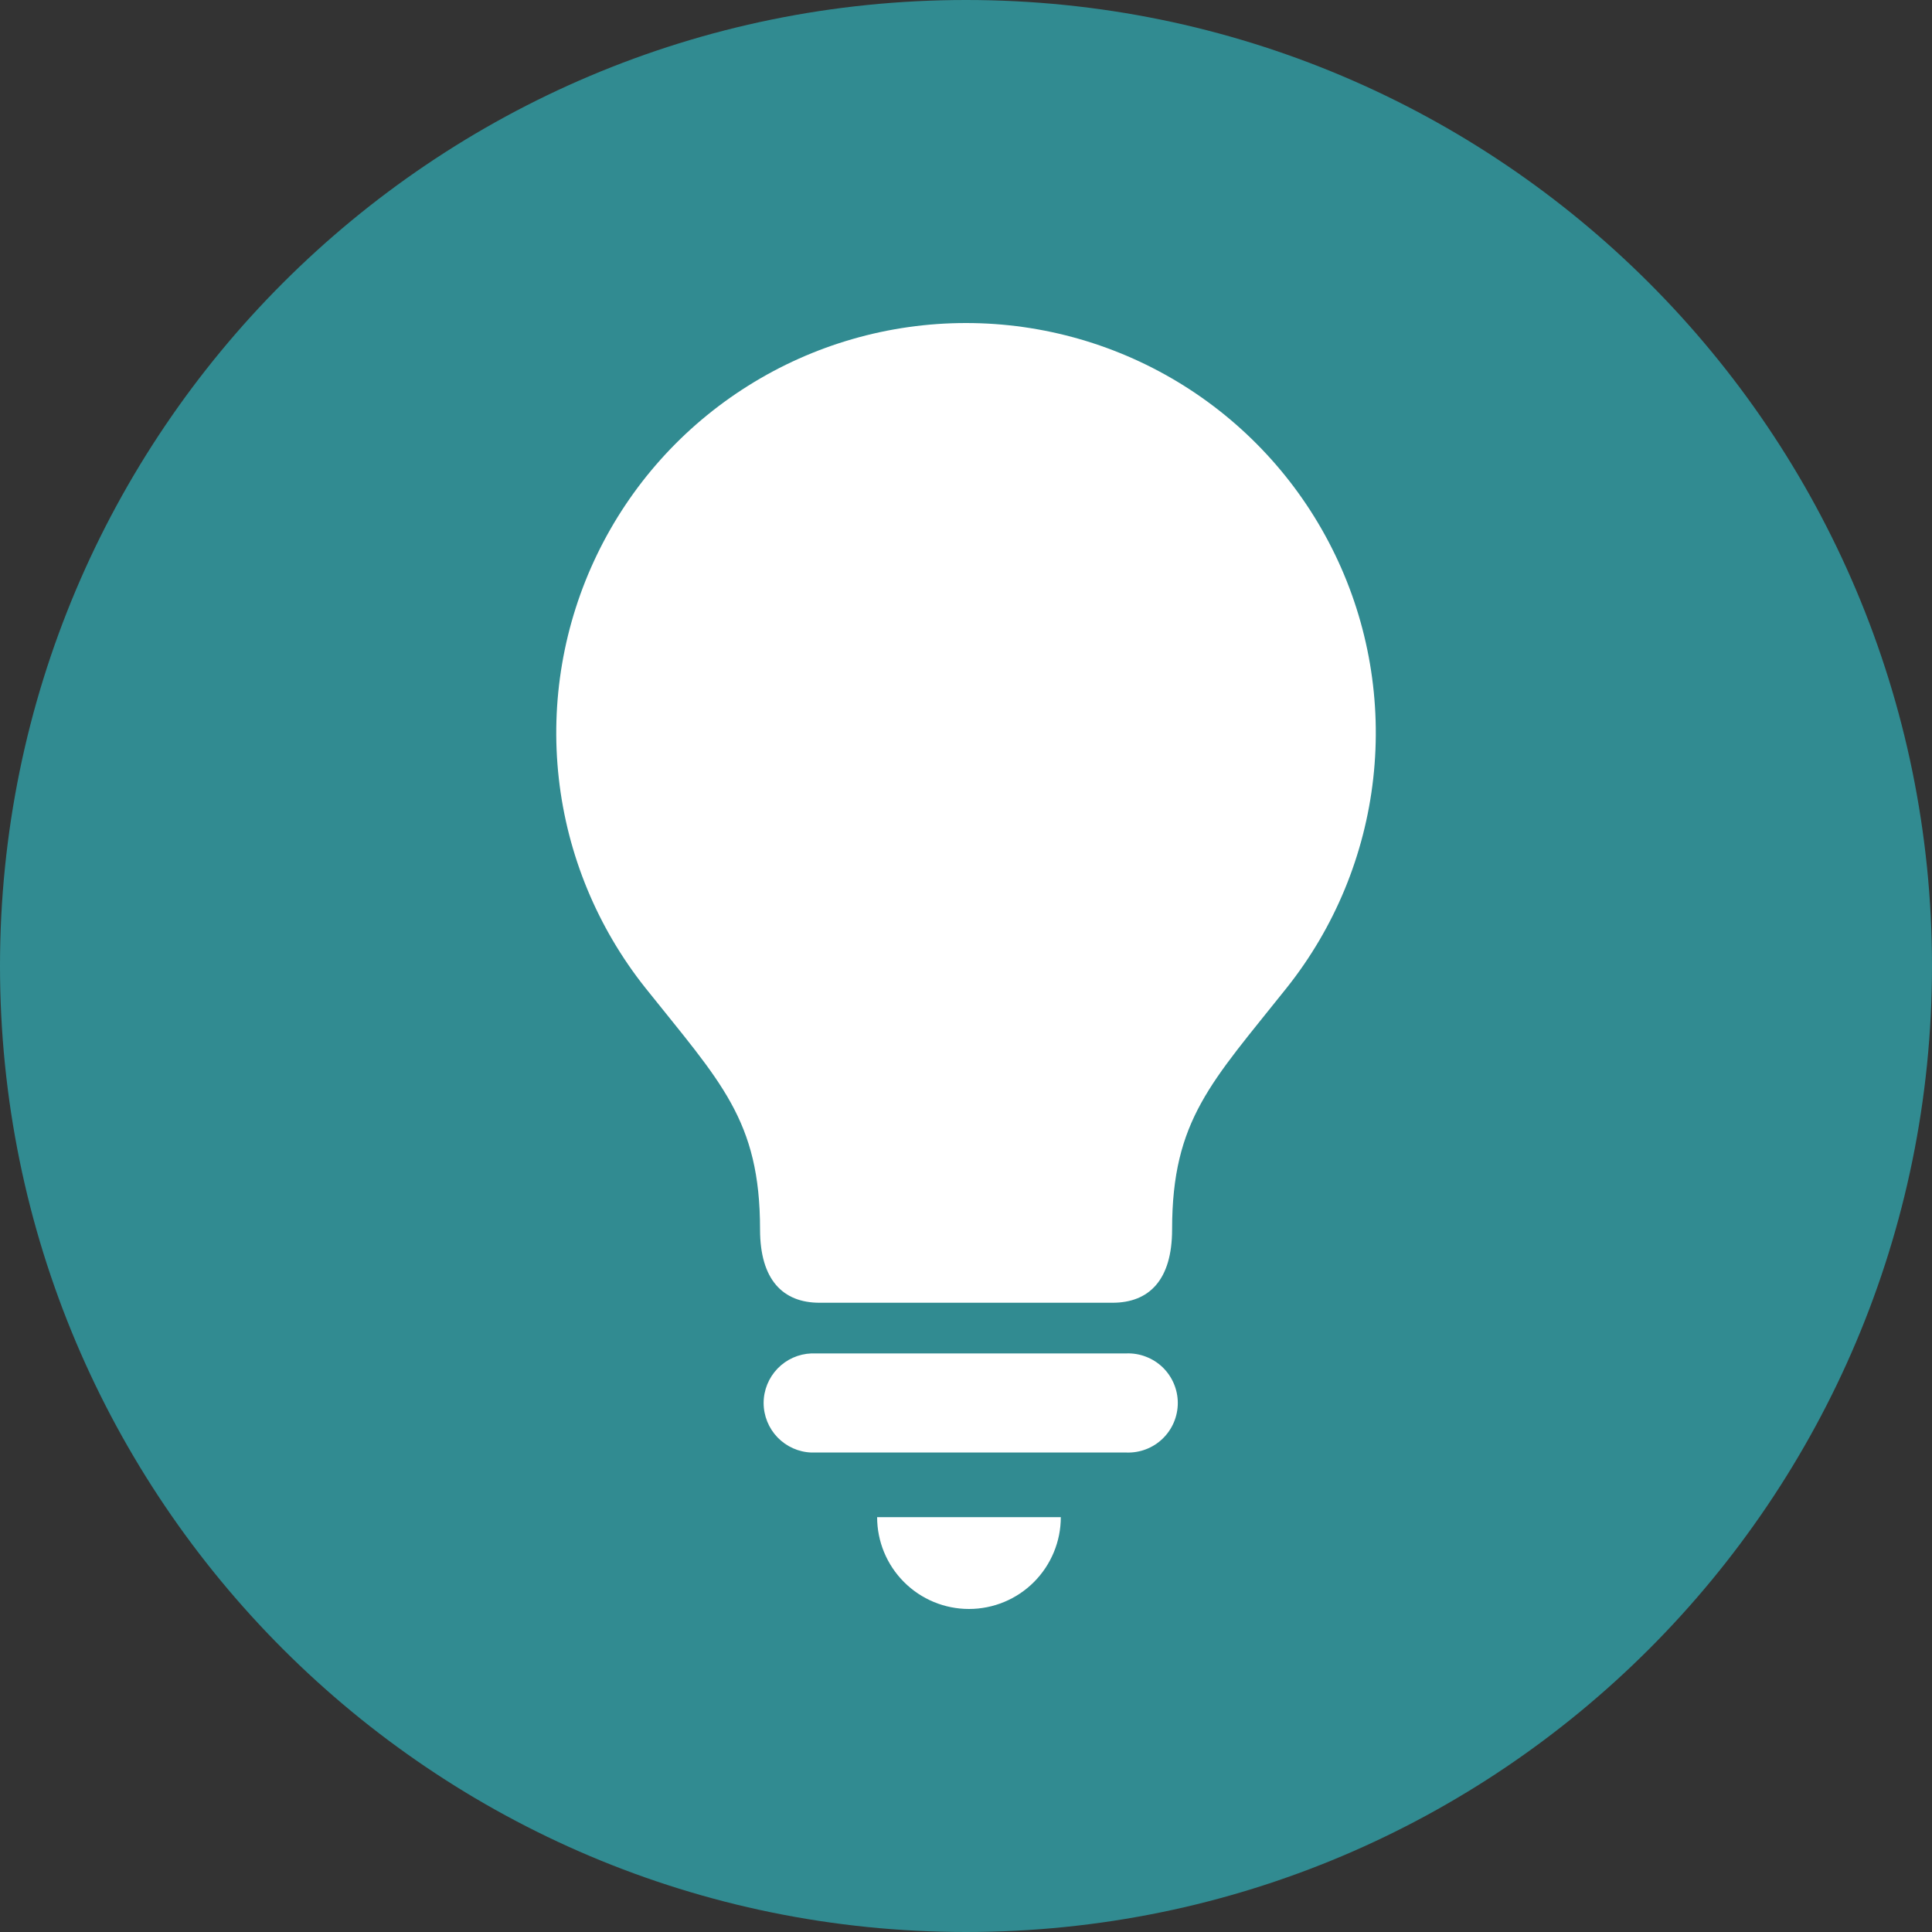<svg width="40" height="40" viewBox="0 0 40 40" fill="none" xmlns="http://www.w3.org/2000/svg">
<rect x="0" y="0" width="40" height="40" fill="#333333" stroke="none"/>
<g clip-path="url(#clip0_1_22)">
<g clip-path="url(#clip1_1_22)">
<g clip-path="url(#clip2_1_22)">
<path d="M20 40C31.046 40 40 31.046 40 20C40 8.954 31.046 0 20 0C8.954 0 0 8.954 0 20C0 31.046 8.954 40 20 40Z" fill="#318B91"/>
<path d="M20 6.688C18.404 6.688 16.84 7.138 15.489 7.987C14.137 8.835 13.052 10.048 12.359 11.486C11.666 12.923 11.392 14.527 11.569 16.113C11.746 17.699 12.368 19.203 13.361 20.452C14.915 22.403 15.736 23.18 15.736 25.455C15.736 26.497 16.209 26.972 16.968 26.972H23.033C23.792 26.972 24.267 26.499 24.267 25.455C24.267 23.181 25.087 22.404 26.64 20.452C27.634 19.203 28.255 17.699 28.432 16.113C28.609 14.527 28.336 12.922 27.642 11.485C26.949 10.047 25.864 8.835 24.512 7.986C23.16 7.138 21.596 6.688 20 6.688Z" fill="white"/>
<path d="M20.061 33.312C20.566 33.312 21.049 33.112 21.406 32.755C21.762 32.398 21.963 31.915 21.963 31.411H18.16C18.16 31.915 18.36 32.398 18.717 32.755C19.073 33.112 19.557 33.312 20.061 33.312Z" fill="white"/>
<path d="M23.321 28.021H16.8C16.534 28.031 16.283 28.143 16.098 28.335C15.914 28.526 15.81 28.782 15.81 29.047C15.81 29.313 15.914 29.569 16.098 29.76C16.283 29.951 16.534 30.064 16.8 30.073H23.321C23.459 30.078 23.597 30.055 23.725 30.006C23.854 29.957 23.972 29.882 24.071 29.786C24.17 29.691 24.249 29.576 24.303 29.449C24.357 29.322 24.385 29.185 24.385 29.047C24.385 28.909 24.357 28.773 24.303 28.646C24.249 28.519 24.17 28.404 24.071 28.308C23.972 28.213 23.854 28.138 23.725 28.089C23.597 28.039 23.459 28.016 23.321 28.021Z" fill="white"/>
</g>
</g>
</g>
<defs>
<clipPath id="clip0_1_22">
<rect width="40" height="40" fill="white"/>
</clipPath>
<clipPath id="clip1_1_22">
<rect width="40" height="40" fill="white"/>
</clipPath>
<clipPath id="clip2_1_22">
<rect width="40" height="40" fill="white"/>
</clipPath>
</defs>
</svg>
